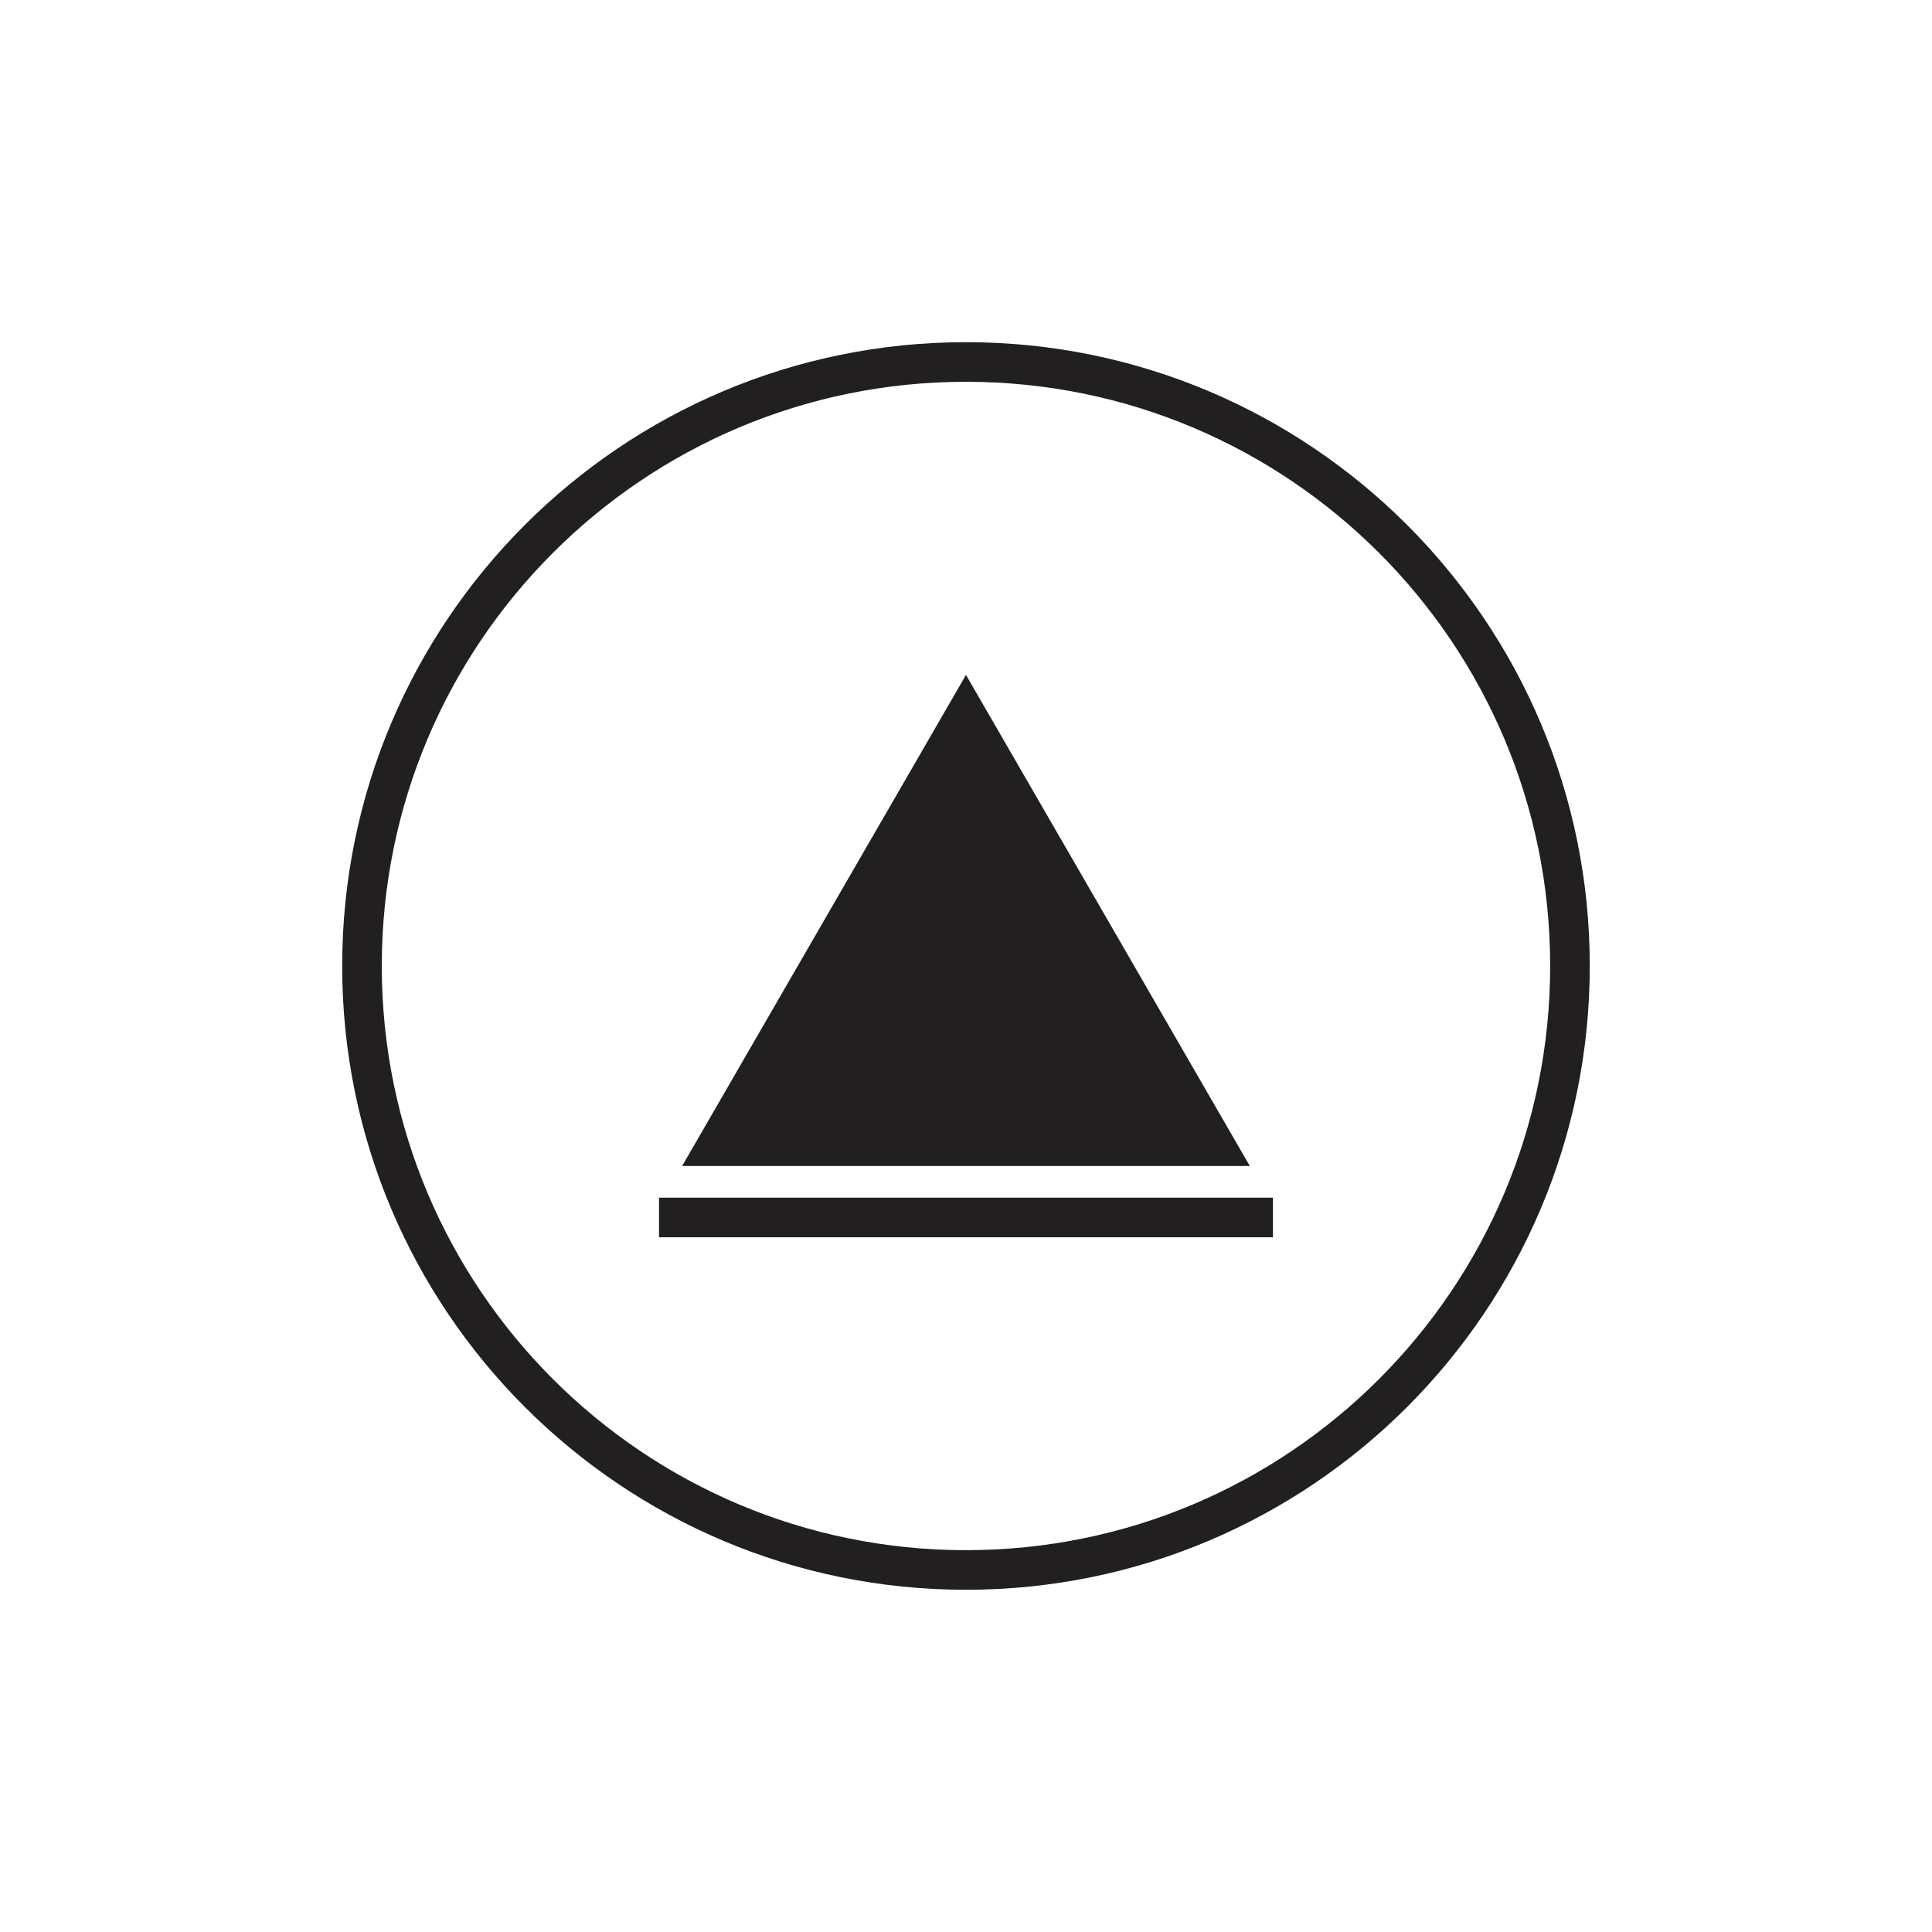 <?xml version="1.0" encoding="UTF-8"?>
<!-- Uploaded to: ICON Repo, www.iconrepo.com, Generator: ICON Repo Mixer Tools -->
<svg width="800px" height="800px" version="1.1" viewBox="144 144 512 512" xmlns="http://www.w3.org/2000/svg">
 <defs>
  <clipPath id="a">
   <path d="m148.09 148.09h503.81v503.81h-503.81z"/>
  </clipPath>
 </defs>
 <g clip-path="url(#a)">
  <path transform="matrix(5.248 0 0 5.248 148.09 148.09)" d="m78.5 48c0 16.844-13.655 30.5-30.5 30.5-16.845 0-30.5-13.655-30.5-30.5 0-16.845 13.655-30.5 30.5-30.5 16.844 0 30.5 13.655 30.5 30.5" fill="none" stroke="#221f20" stroke-miterlimit="10" stroke-width="2"/>
 </g>
 <path transform="matrix(5.248 0 0 5.248 148.09 148.09)" d="m48 35.3-12.6 21.8h25.2z" fill="#221f20" stroke="#221f20" stroke-miterlimit="10" stroke-width="2"/>
 <path transform="matrix(5.248 0 0 5.248 148.09 148.09)" d="m32.5 60.7h31.001" fill="none" stroke="#221f20" stroke-miterlimit="10" stroke-width="2"/>
</svg>
